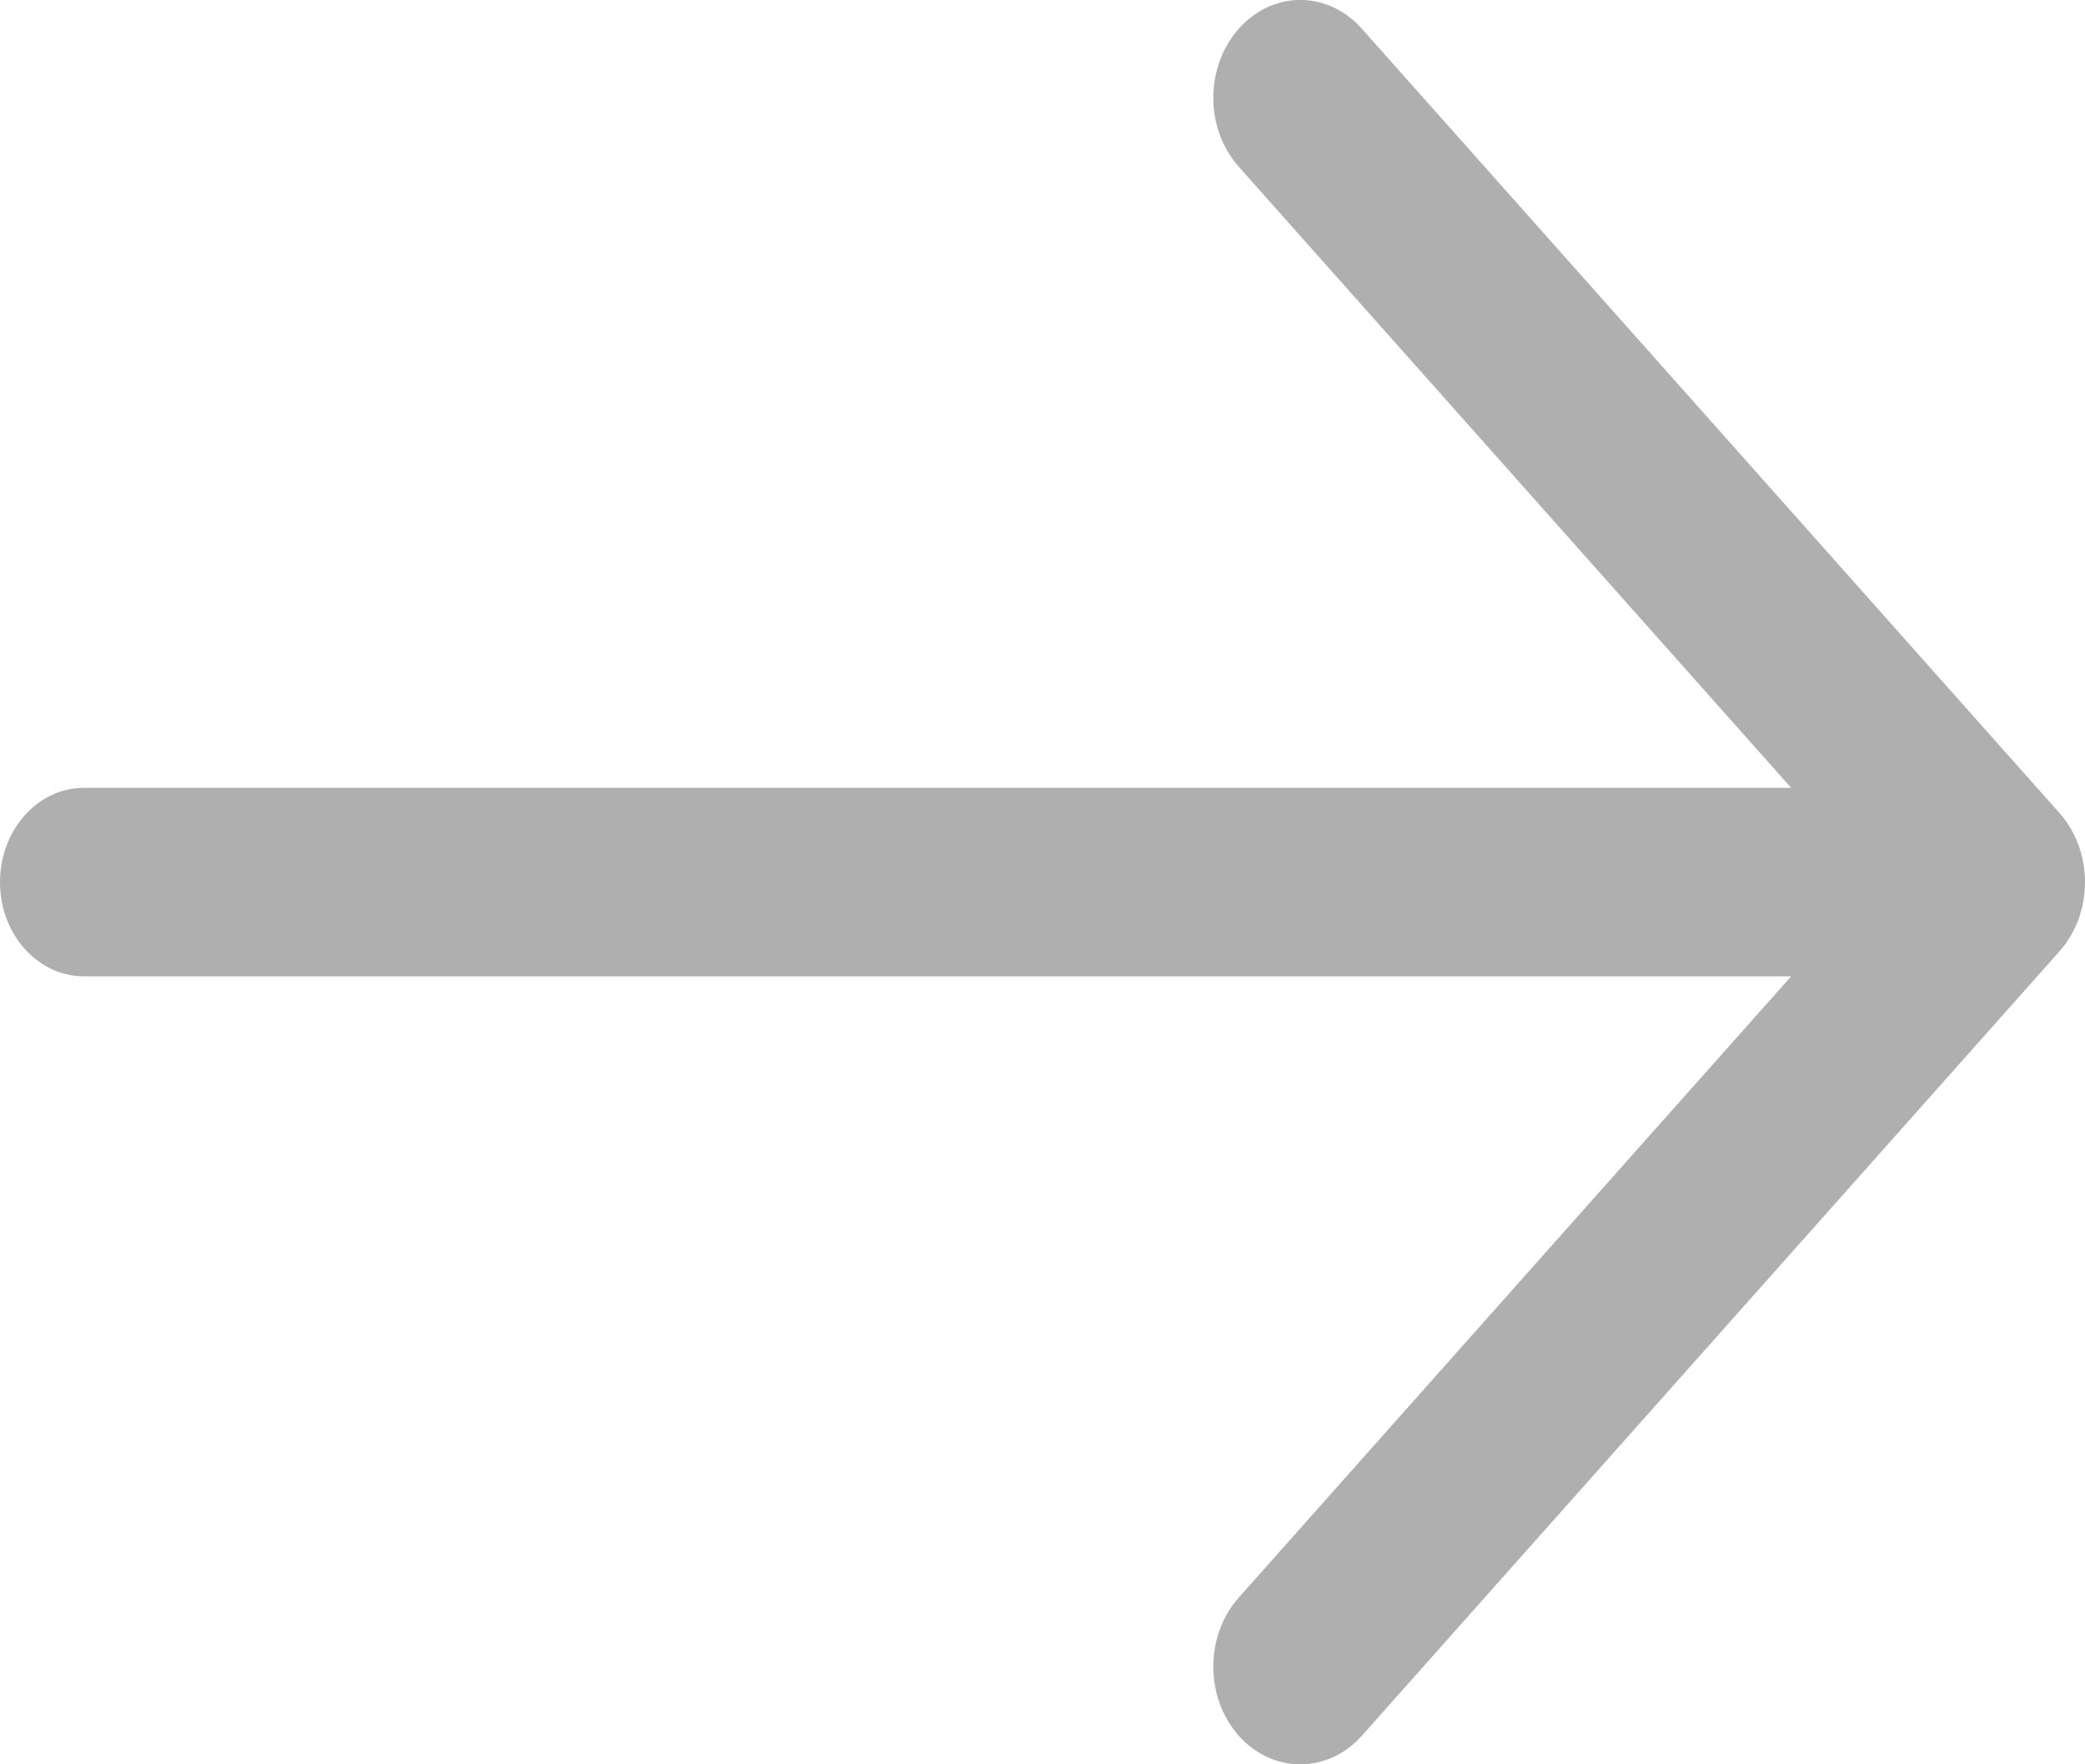 <svg width="13" height="11" viewBox="0 0 13 11" fill="none" xmlns="http://www.w3.org/2000/svg">
<path d="M12.841 5.069L8.491 0.179C8.279 -0.06 7.936 -0.06 7.724 0.179C7.512 0.417 7.512 0.802 7.724 1.04L11.168 4.912H0.523C0.234 4.912 0 5.176 0 5.5C0 5.824 0.234 6.087 0.523 6.087H11.168L7.724 9.96C7.512 10.198 7.512 10.584 7.724 10.822C7.83 10.941 7.969 11 8.107 11C8.246 11 8.385 10.941 8.491 10.822L12.841 5.931C12.892 5.874 12.931 5.807 12.959 5.733C12.986 5.659 13 5.58 13 5.5C13 5.42 12.986 5.341 12.959 5.267C12.931 5.193 12.892 5.126 12.841 5.069V5.069Z" fill="#AFAFAF"/>
</svg>
